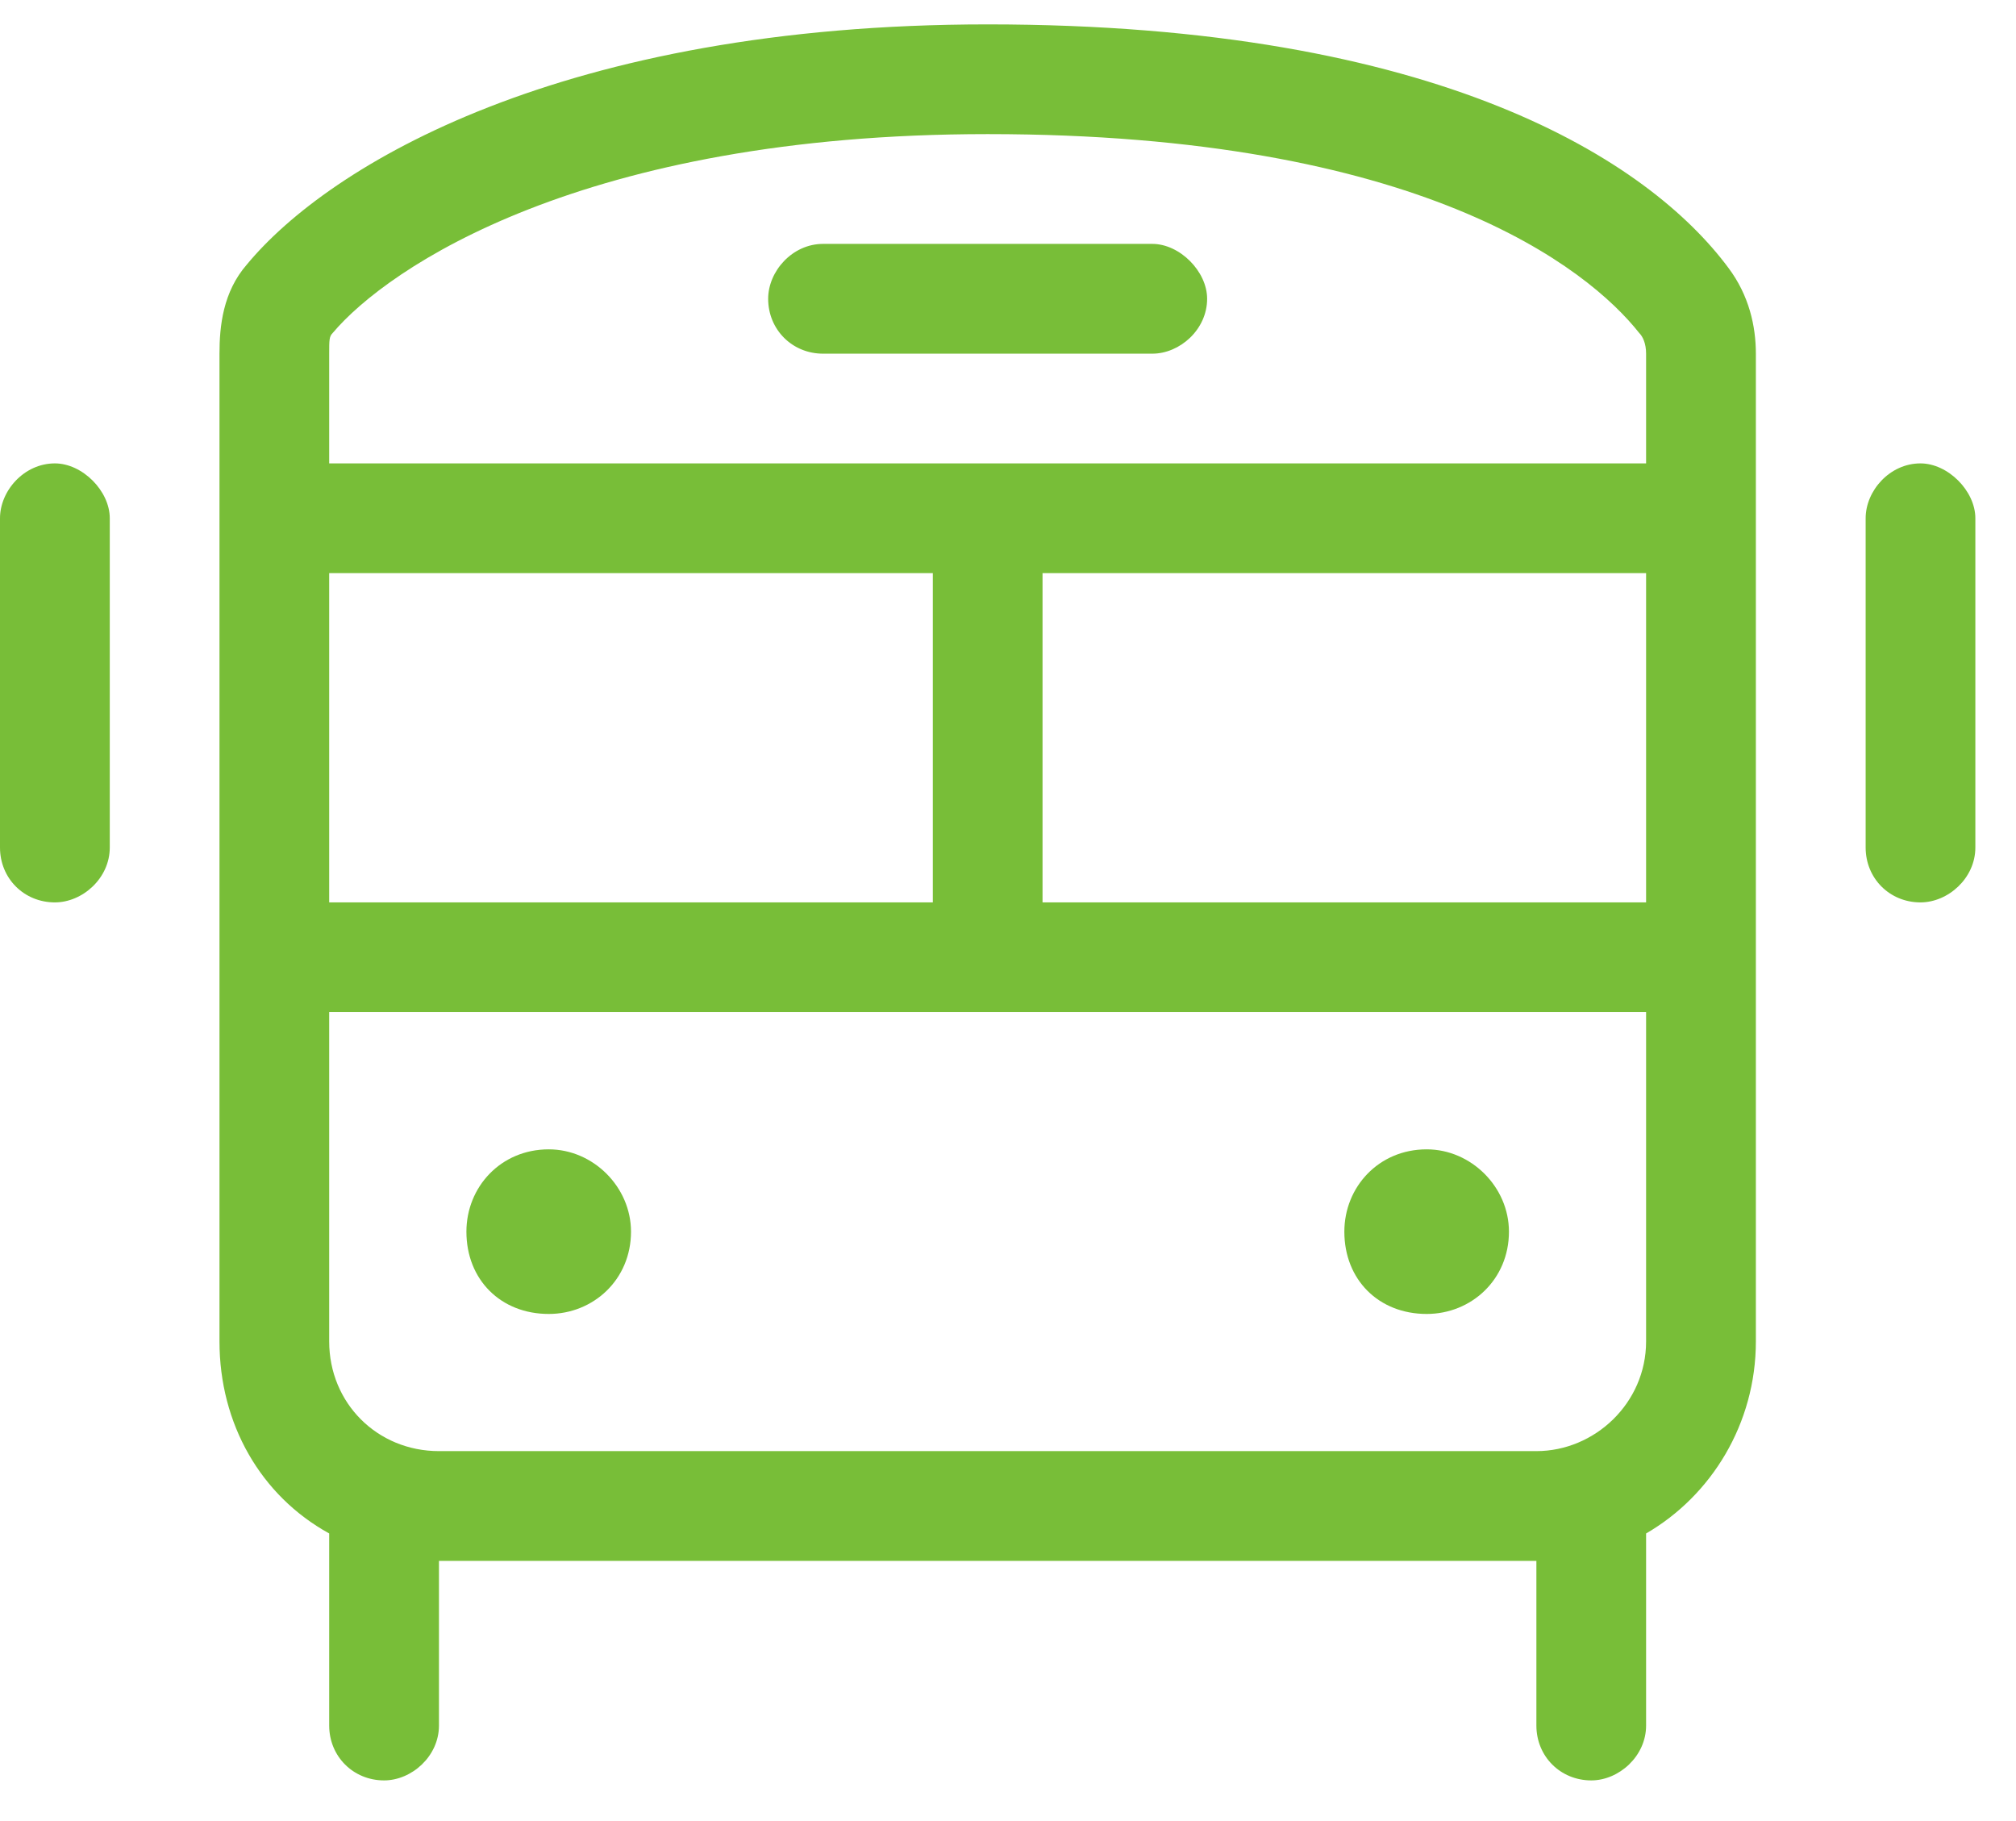 <svg width="31" height="28" viewBox="0 0 31 28" fill="none" xmlns="http://www.w3.org/2000/svg">
<path d="M15.188 2.062C8.965 2.062 5.959 4.119 5.115 5.121C5.062 5.174 5.062 5.227 5.062 5.438V7.125H25.312V5.438C25.312 5.279 25.26 5.174 25.207 5.121C24.416 4.119 21.832 2.062 15.188 2.062ZM5.062 13.875H14.344V8.812H5.062V13.875ZM16.031 13.875H25.312V8.812H16.031V13.875ZM5.062 20.625C5.062 21.574 5.801 22.312 6.75 22.312H19.354H23.625C24.521 22.312 25.312 21.574 25.312 20.625V15.562H5.062V20.625ZM3.797 4.066C5.062 2.537 8.648 0.375 15.188 0.375C22.148 0.375 25.365 2.484 26.578 4.119C26.895 4.541 27 5.016 27 5.438V20.625C27 21.891 26.314 22.998 25.312 23.578V26.531C25.312 27.006 24.891 27.375 24.469 27.375C23.994 27.375 23.625 27.006 23.625 26.531V24H19.354H6.75V26.531C6.75 27.006 6.328 27.375 5.906 27.375C5.432 27.375 5.062 27.006 5.062 26.531V23.578C4.008 22.998 3.375 21.891 3.375 20.625V5.438C3.375 5.016 3.428 4.488 3.797 4.066ZM7.172 18.938C7.172 18.252 7.699 17.672 8.438 17.672C9.123 17.672 9.703 18.252 9.703 18.938C9.703 19.676 9.123 20.203 8.438 20.203C7.699 20.203 7.172 19.676 7.172 18.938ZM21.938 17.672C22.623 17.672 23.203 18.252 23.203 18.938C23.203 19.676 22.623 20.203 21.938 20.203C21.199 20.203 20.672 19.676 20.672 18.938C20.672 18.252 21.199 17.672 21.938 17.672ZM12.656 3.75H17.719C18.141 3.75 18.562 4.172 18.562 4.594C18.562 5.068 18.141 5.438 17.719 5.438H12.656C12.182 5.438 11.812 5.068 11.812 4.594C11.812 4.172 12.182 3.75 12.656 3.75ZM1.688 7.969V13.031C1.688 13.506 1.266 13.875 0.844 13.875C0.369 13.875 0 13.506 0 13.031V7.969C0 7.547 0.369 7.125 0.844 7.125C1.266 7.125 1.688 7.547 1.688 7.969ZM30.375 7.969V13.031C30.375 13.506 29.953 13.875 29.531 13.875C29.057 13.875 28.688 13.506 28.688 13.031V7.969C28.688 7.547 29.057 7.125 29.531 7.125C29.953 7.125 30.375 7.547 30.375 7.969Z" fill="#78BE38"/>
</svg>
